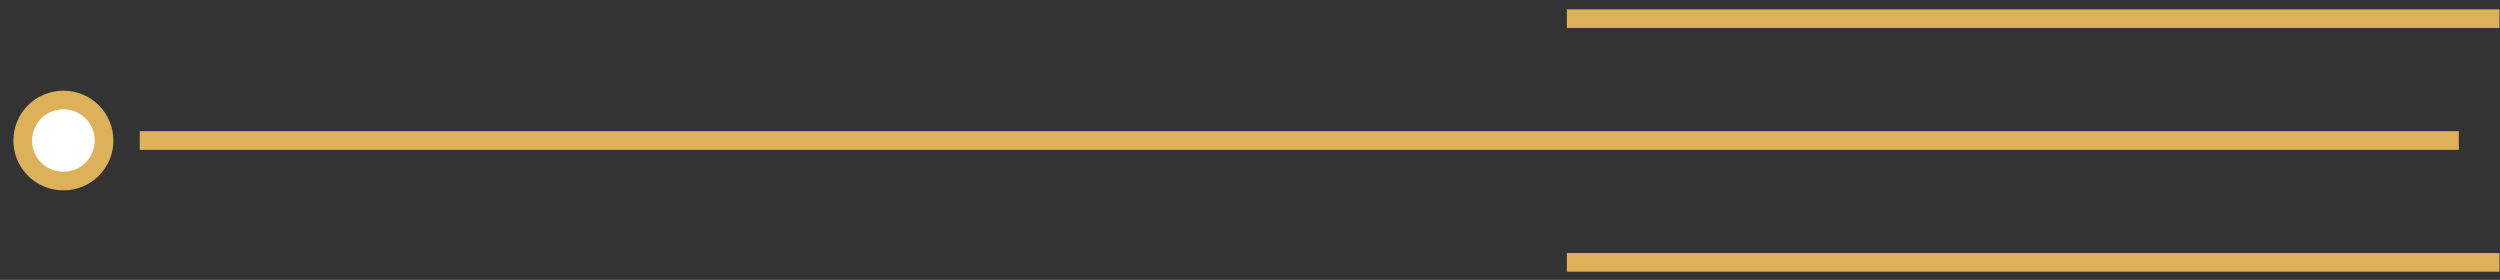 <svg width="134" height="15" viewBox="0 0 134 15" fill="none" xmlns="http://www.w3.org/2000/svg">
<rect x="0" y="0" width="134" height="15" fill="#333333" stroke="none"/>
<g id="Group 1171287324">
<path id="Vector" d="M133.973 1H83.984" stroke="#DCB159" stroke-miterlimit="10"/>
<path id="Vector_2" d="M5.578 7.532C5.578 8.735 4.606 9.703 3.398 9.703C2.19 9.703 1.217 8.735 1.217 7.532C1.217 6.329 2.19 5.36 3.398 5.36C4.606 5.36 5.578 6.329 5.578 7.532Z" fill="white" stroke="#DCB159" stroke-miterlimit="10"/>
<path id="Vector_3" d="M131.792 7.532H7.491" stroke="#DCB159" stroke-miterlimit="10"/>
<path id="Vector_4" d="M133.973 14.063H83.984" stroke="#DCB159" stroke-miterlimit="10"/>
</g>
</svg>
